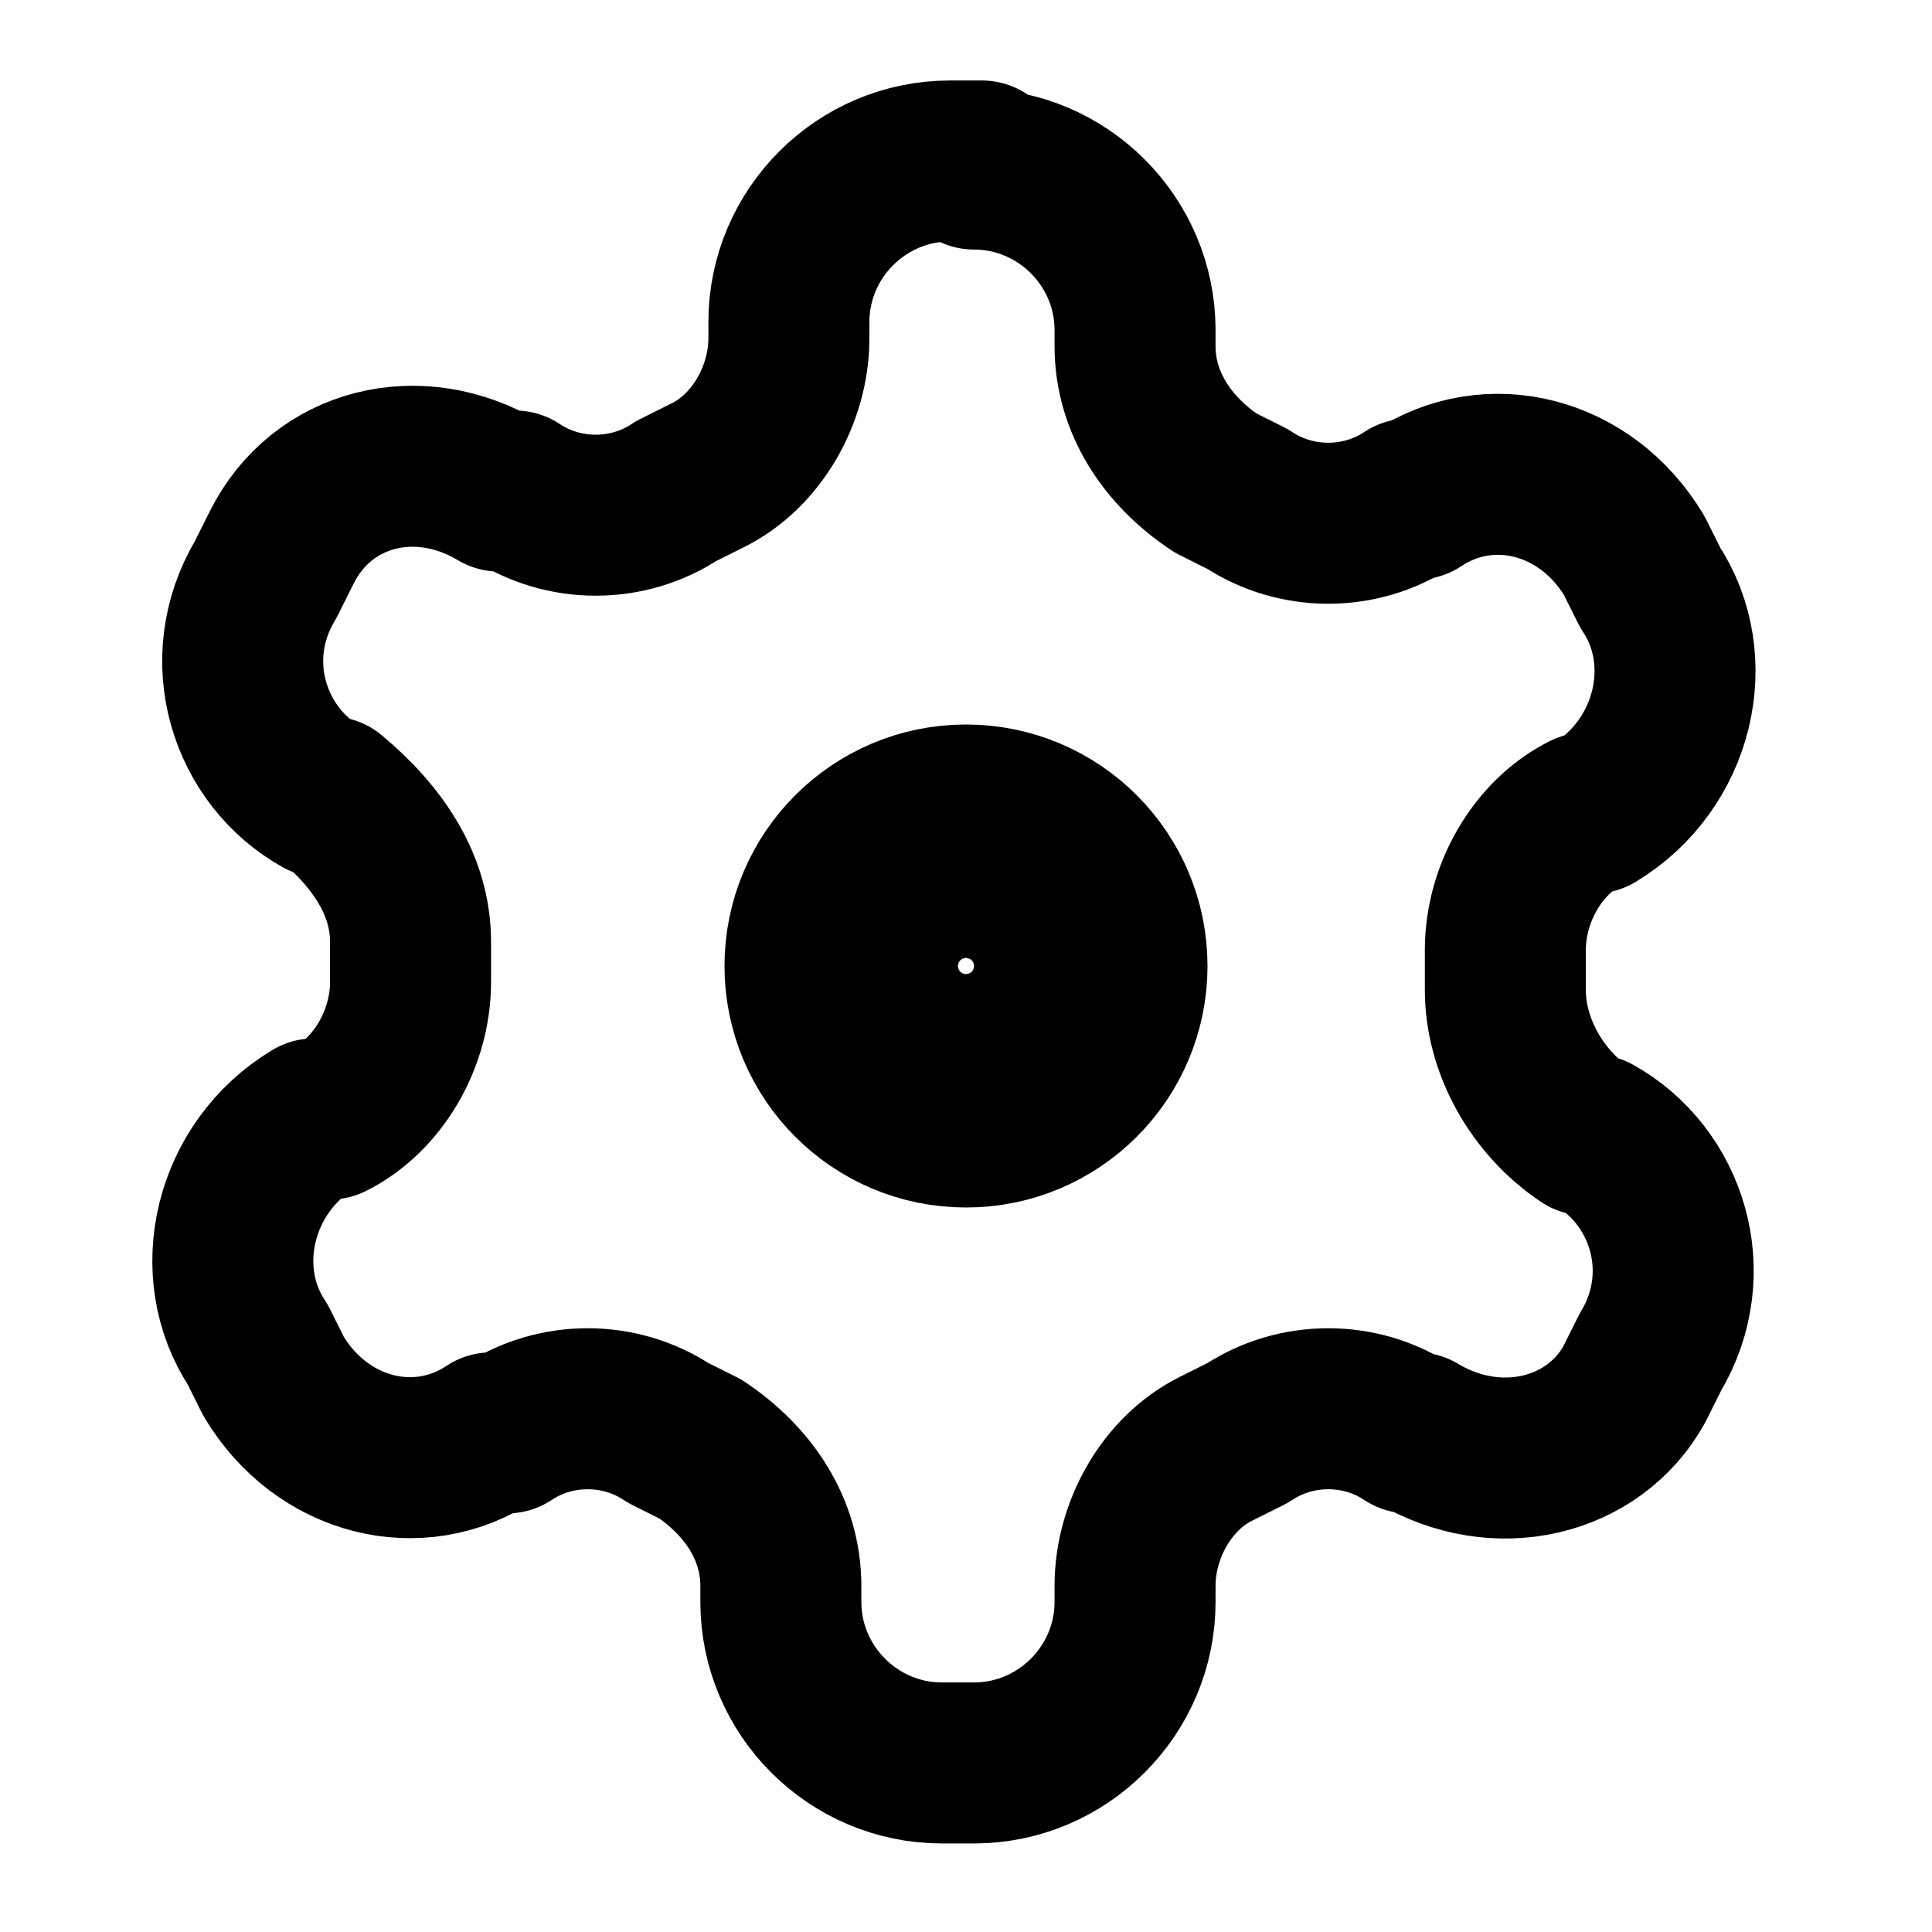 <svg xmlns="http://www.w3.org/2000/svg" viewBox="0 0 24 24" stroke="currentColor" fill="none" stroke-width="2" stroke-linecap="round" stroke-linejoin="round" class="lucide lucide-settings-icon lucide-settings"><path d="M12.2,2h-.4c-1.1,0-2,.9-2,2v.2c0,.7-.4,1.4-1,1.7l-.4.2c-.6.4-1.4.4-2,0h-.2c-1-.6-2.2-.3-2.7.7l-.2.4c-.6,1-.2,2.2.7,2.7h.1c.6.5,1,1.1,1,1.8v.5c0,.7-.4,1.4-1,1.7h-.2c-1,.6-1.3,1.9-.7,2.8l.2.4c.6,1,1.8,1.3,2.7.7h.2c.6-.4,1.4-.4,2,0l.4.2c.6.4,1,1,1,1.7v.2c0,1.1.9,2,2,2h.4c1.1,0,2-.9,2-2v-.2c0-.7.4-1.4,1-1.7l.4-.2c.6-.4,1.4-.4,2,0h.1c1,.6,2.2.3,2.7-.6l.2-.4c.6-1,.2-2.2-.7-2.7h-.1c-.6-.4-1-1.1-1-1.8v-.5c0-.7.4-1.4,1-1.7h.1c1-.6,1.3-1.9.7-2.8l-.2-.4c-.6-1-1.8-1.3-2.7-.7h-.1c-.6.4-1.4.4-2,0l-.4-.2c-.6-.4-1-1-1-1.7v-.2c0-1.1-.9-2-2-2Z"/><circle cx="12" cy="12" r="2"/><circle cx="12" cy="12" r=".9"/></svg>